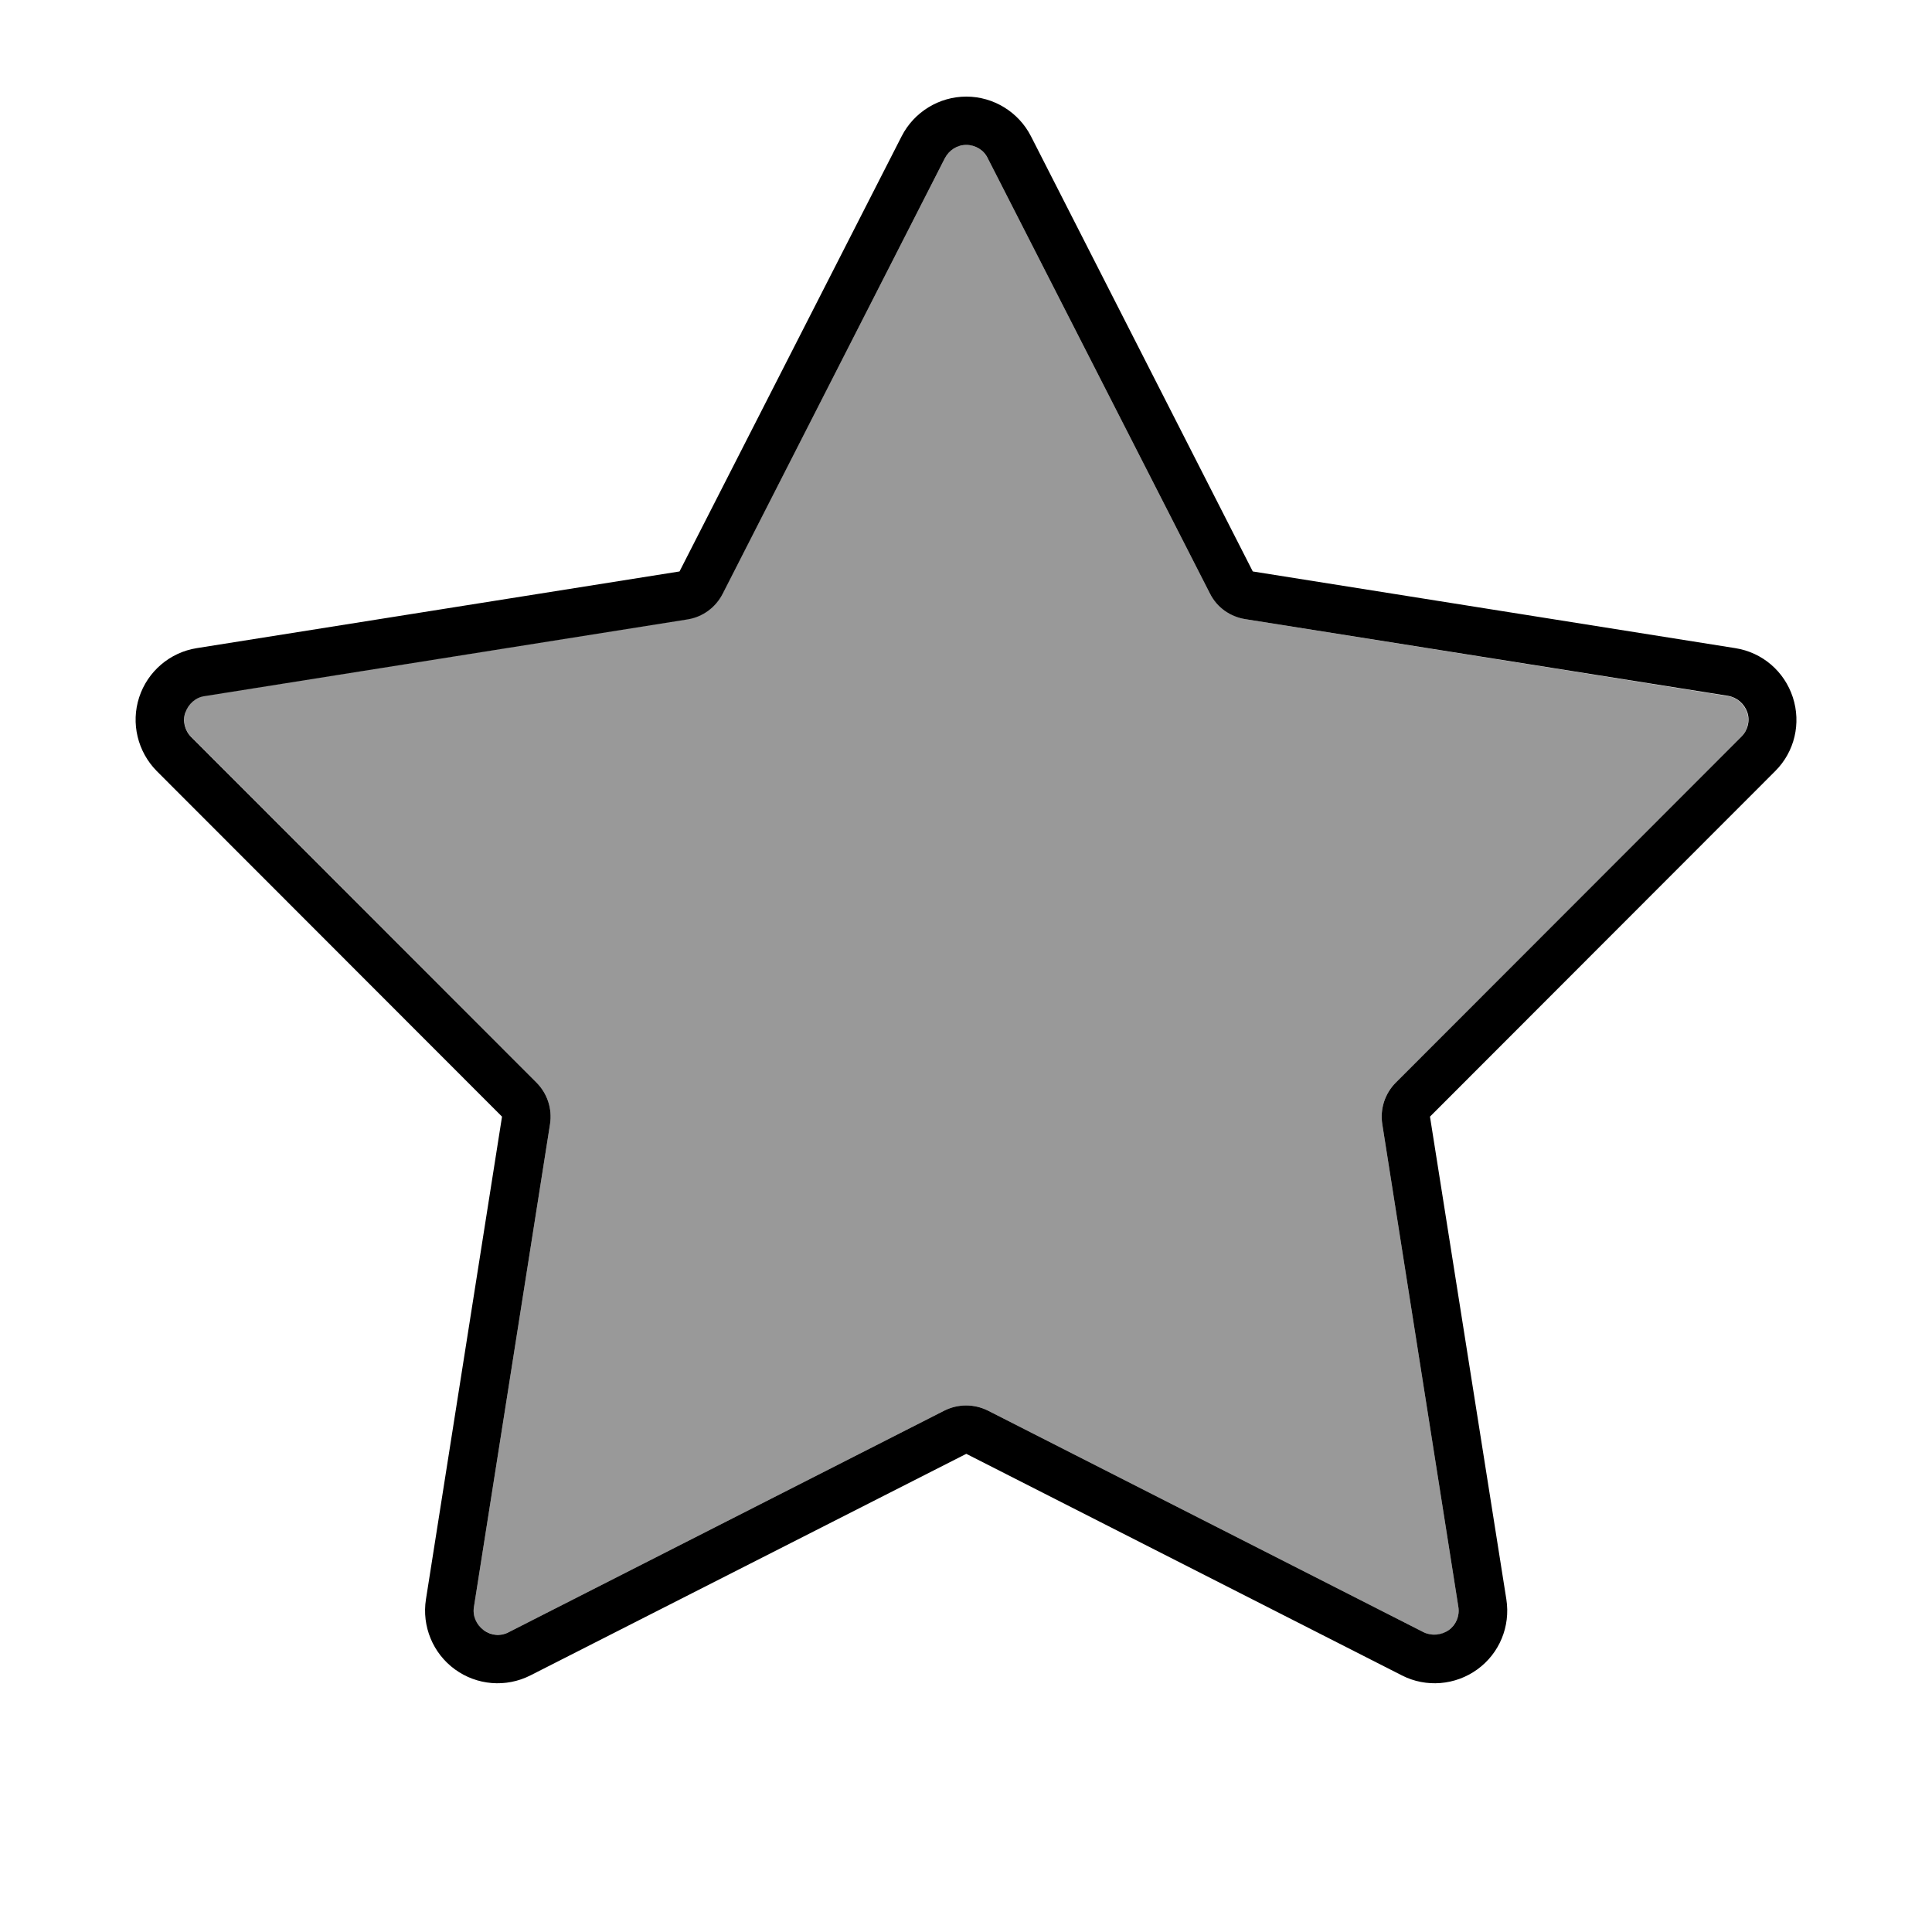 <svg xmlns="http://www.w3.org/2000/svg" viewBox="0 0 640 640"><!--! Font Awesome Pro 7.1.0 by @fontawesome - https://fontawesome.com License - https://fontawesome.com/license (Commercial License) Copyright 2025 Fonticons, Inc. --><path opacity=".4" fill="currentColor" d="M61.4 235.9C60.5 238.8 61.2 241.9 63.3 244L177.7 358.6C181.3 362.2 183 367.3 182.2 372.4L157 532.3C156.5 535.3 157.8 538.3 160.2 540C162.6 541.7 165.8 542 168.5 540.7L312.8 467.3C317.4 465 322.8 465 327.3 467.3L471.6 540.7C474.3 542.1 477.5 541.8 479.9 540C482.3 538.2 483.6 535.3 483.1 532.3L457.9 372.4C457.1 367.3 458.8 362.2 462.4 358.6L576.8 244.1C578.9 242 579.7 238.8 578.7 236C577.7 233.2 575.3 231 572.3 230.6L412.5 205.1C407.5 204.3 403.1 201.1 400.8 196.6L327.2 52.4C325.8 49.7 323.1 48 320.1 48C317.1 48 314.3 49.7 313 52.4L239.4 196.6C237.1 201.2 232.7 204.3 227.7 205.1L67.7 230.5C64.7 231 62.3 233.1 61.3 235.9z"/><path fill="currentColor" d="M320.1 32C311.1 32 302.8 37.1 298.7 45.1L225.1 189.3L65.2 214.7C56.3 216.1 48.9 222.4 46.1 231C43.3 239.6 45.6 249 51.9 255.4L166.3 369.9L141.1 529.8C139.7 538.7 143.4 547.7 150.7 553C158 558.3 167.6 559.1 175.7 555L320.1 481.6L464.4 555C472.4 559.1 482.1 558.3 489.4 553C496.7 547.7 500.4 538.8 499 529.8L473.7 369.9L588.1 255.4C594.5 249 596.7 239.6 593.9 231C591.1 222.4 583.8 216.1 574.8 214.7L415 189.3L341.5 45.1C337.4 37.1 329.1 32 320.1 32zM400.8 196.6C403.1 201.2 407.5 204.3 412.5 205.1L572.4 230.5C575.4 231 577.8 233.1 578.8 235.9C579.8 238.7 579 241.9 576.9 244L462.4 358.6C458.8 362.2 457.1 367.3 457.9 372.4L483.1 532.3C483.6 535.3 482.3 538.3 479.9 540C477.5 541.7 474.2 542 471.6 540.7L327.3 467.3C322.7 465 317.4 465 312.8 467.3L168.5 540.7C165.8 542.1 162.6 541.8 160.2 540C157.8 538.2 156.5 535.3 157 532.3L182.2 372.4C183 367.3 181.3 362.2 177.7 358.6L63.3 244.1C61.2 242 60.4 238.8 61.4 236C62.4 233.2 64.8 231 67.8 230.6L227.7 205.2C232.8 204.4 237.1 201.2 239.4 196.7L313 52.4C314.4 49.7 317.1 48 320.1 48C323.1 48 325.9 49.7 327.2 52.4L400.8 196.6z"/></svg>